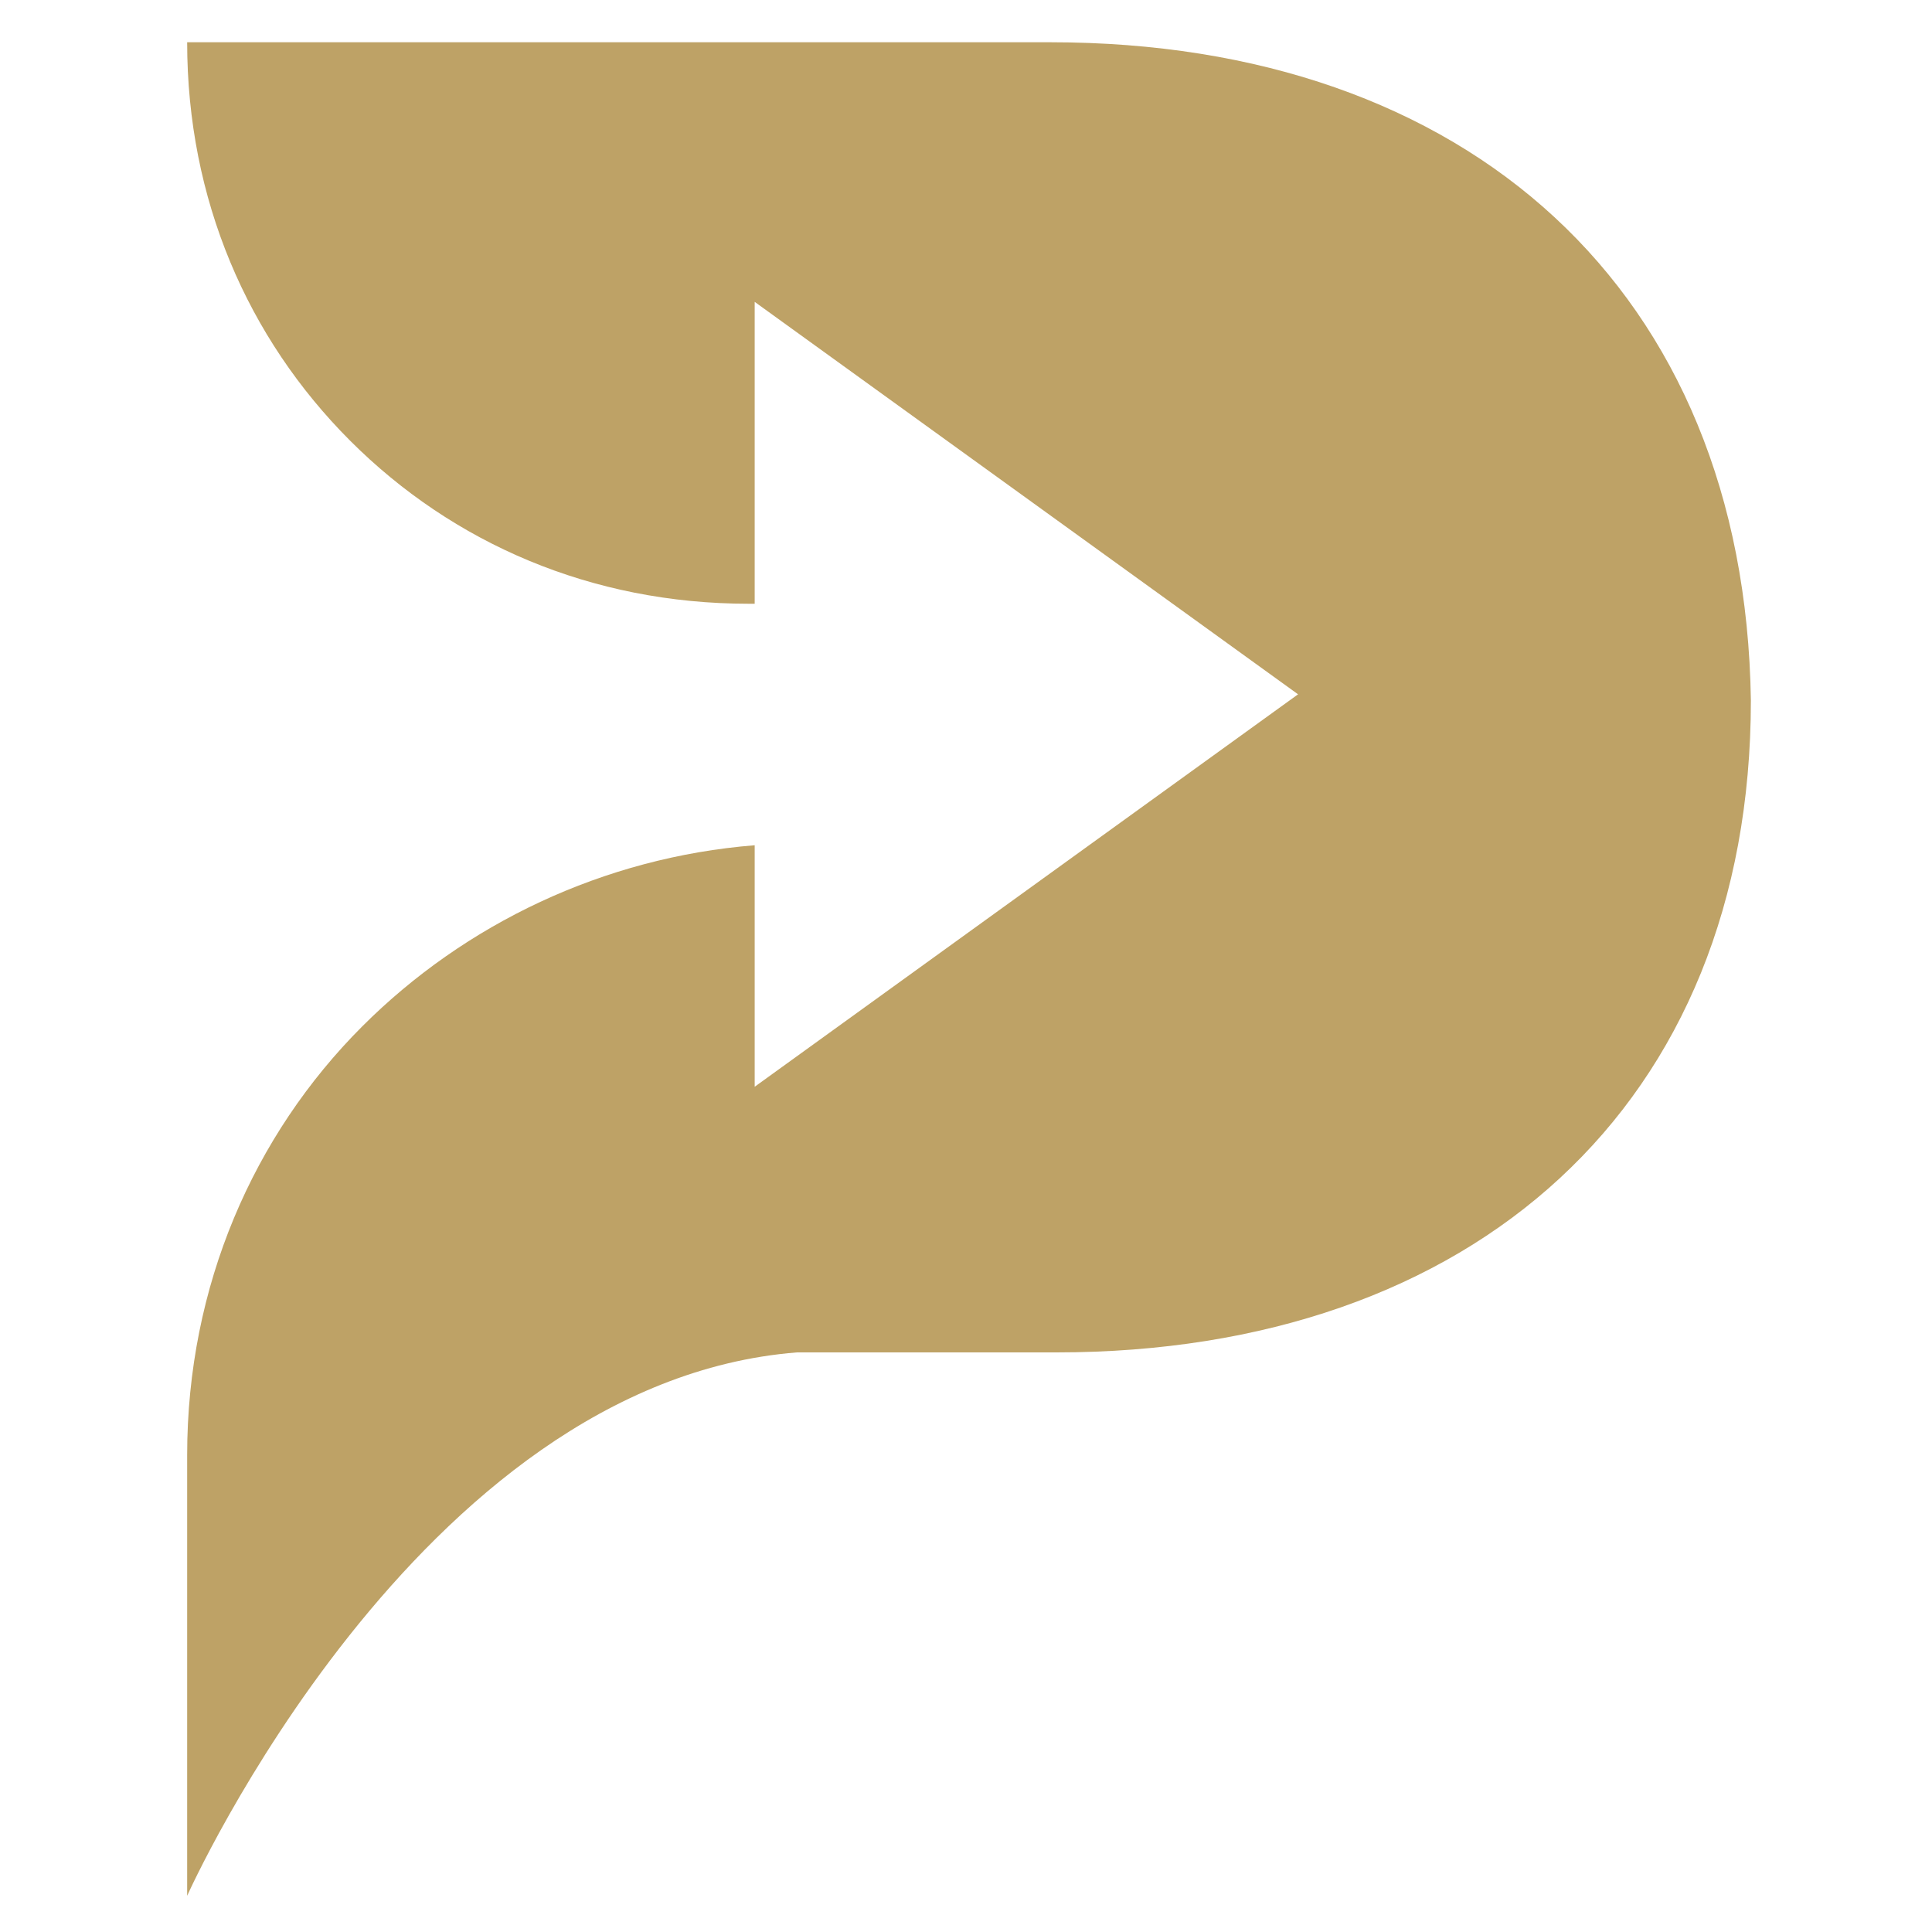 <?xml version="1.0" encoding="utf-8"?>
<!-- Generator: Adobe Illustrator 24.1.0, SVG Export Plug-In . SVG Version: 6.00 Build 0)  -->
<svg version="1.1" id="Layer_1" xmlns="http://www.w3.org/2000/svg" xmlns:xlink="http://www.w3.org/1999/xlink" x="0px" y="0px"
	 width="32px" height="32px" viewBox="0 0 32 32" style="enable-background:new 0 0 32 32;" xml:space="preserve">
<style type="text/css">
	.st0{fill:#BEA266;}
</style>
<g>
	<path class="st0" d="M17.4,0.7H3.1c0,2.6,1,4.9,2.7,6.6s4,2.7,6.6,2.7h0.1V5l9,6.5l-9,6.5V14C10,14.2,7.7,15.3,6,17
		c-1.8,1.8-2.9,4.3-2.9,7.1v7.3c0,0,3.8-8.5,10.1-9h4.3c6.9,0,11.5-4.1,11.5-10.8C28.9,4.8,24.3,0.7,17.4,0.7z"/>
</g>
</svg>
